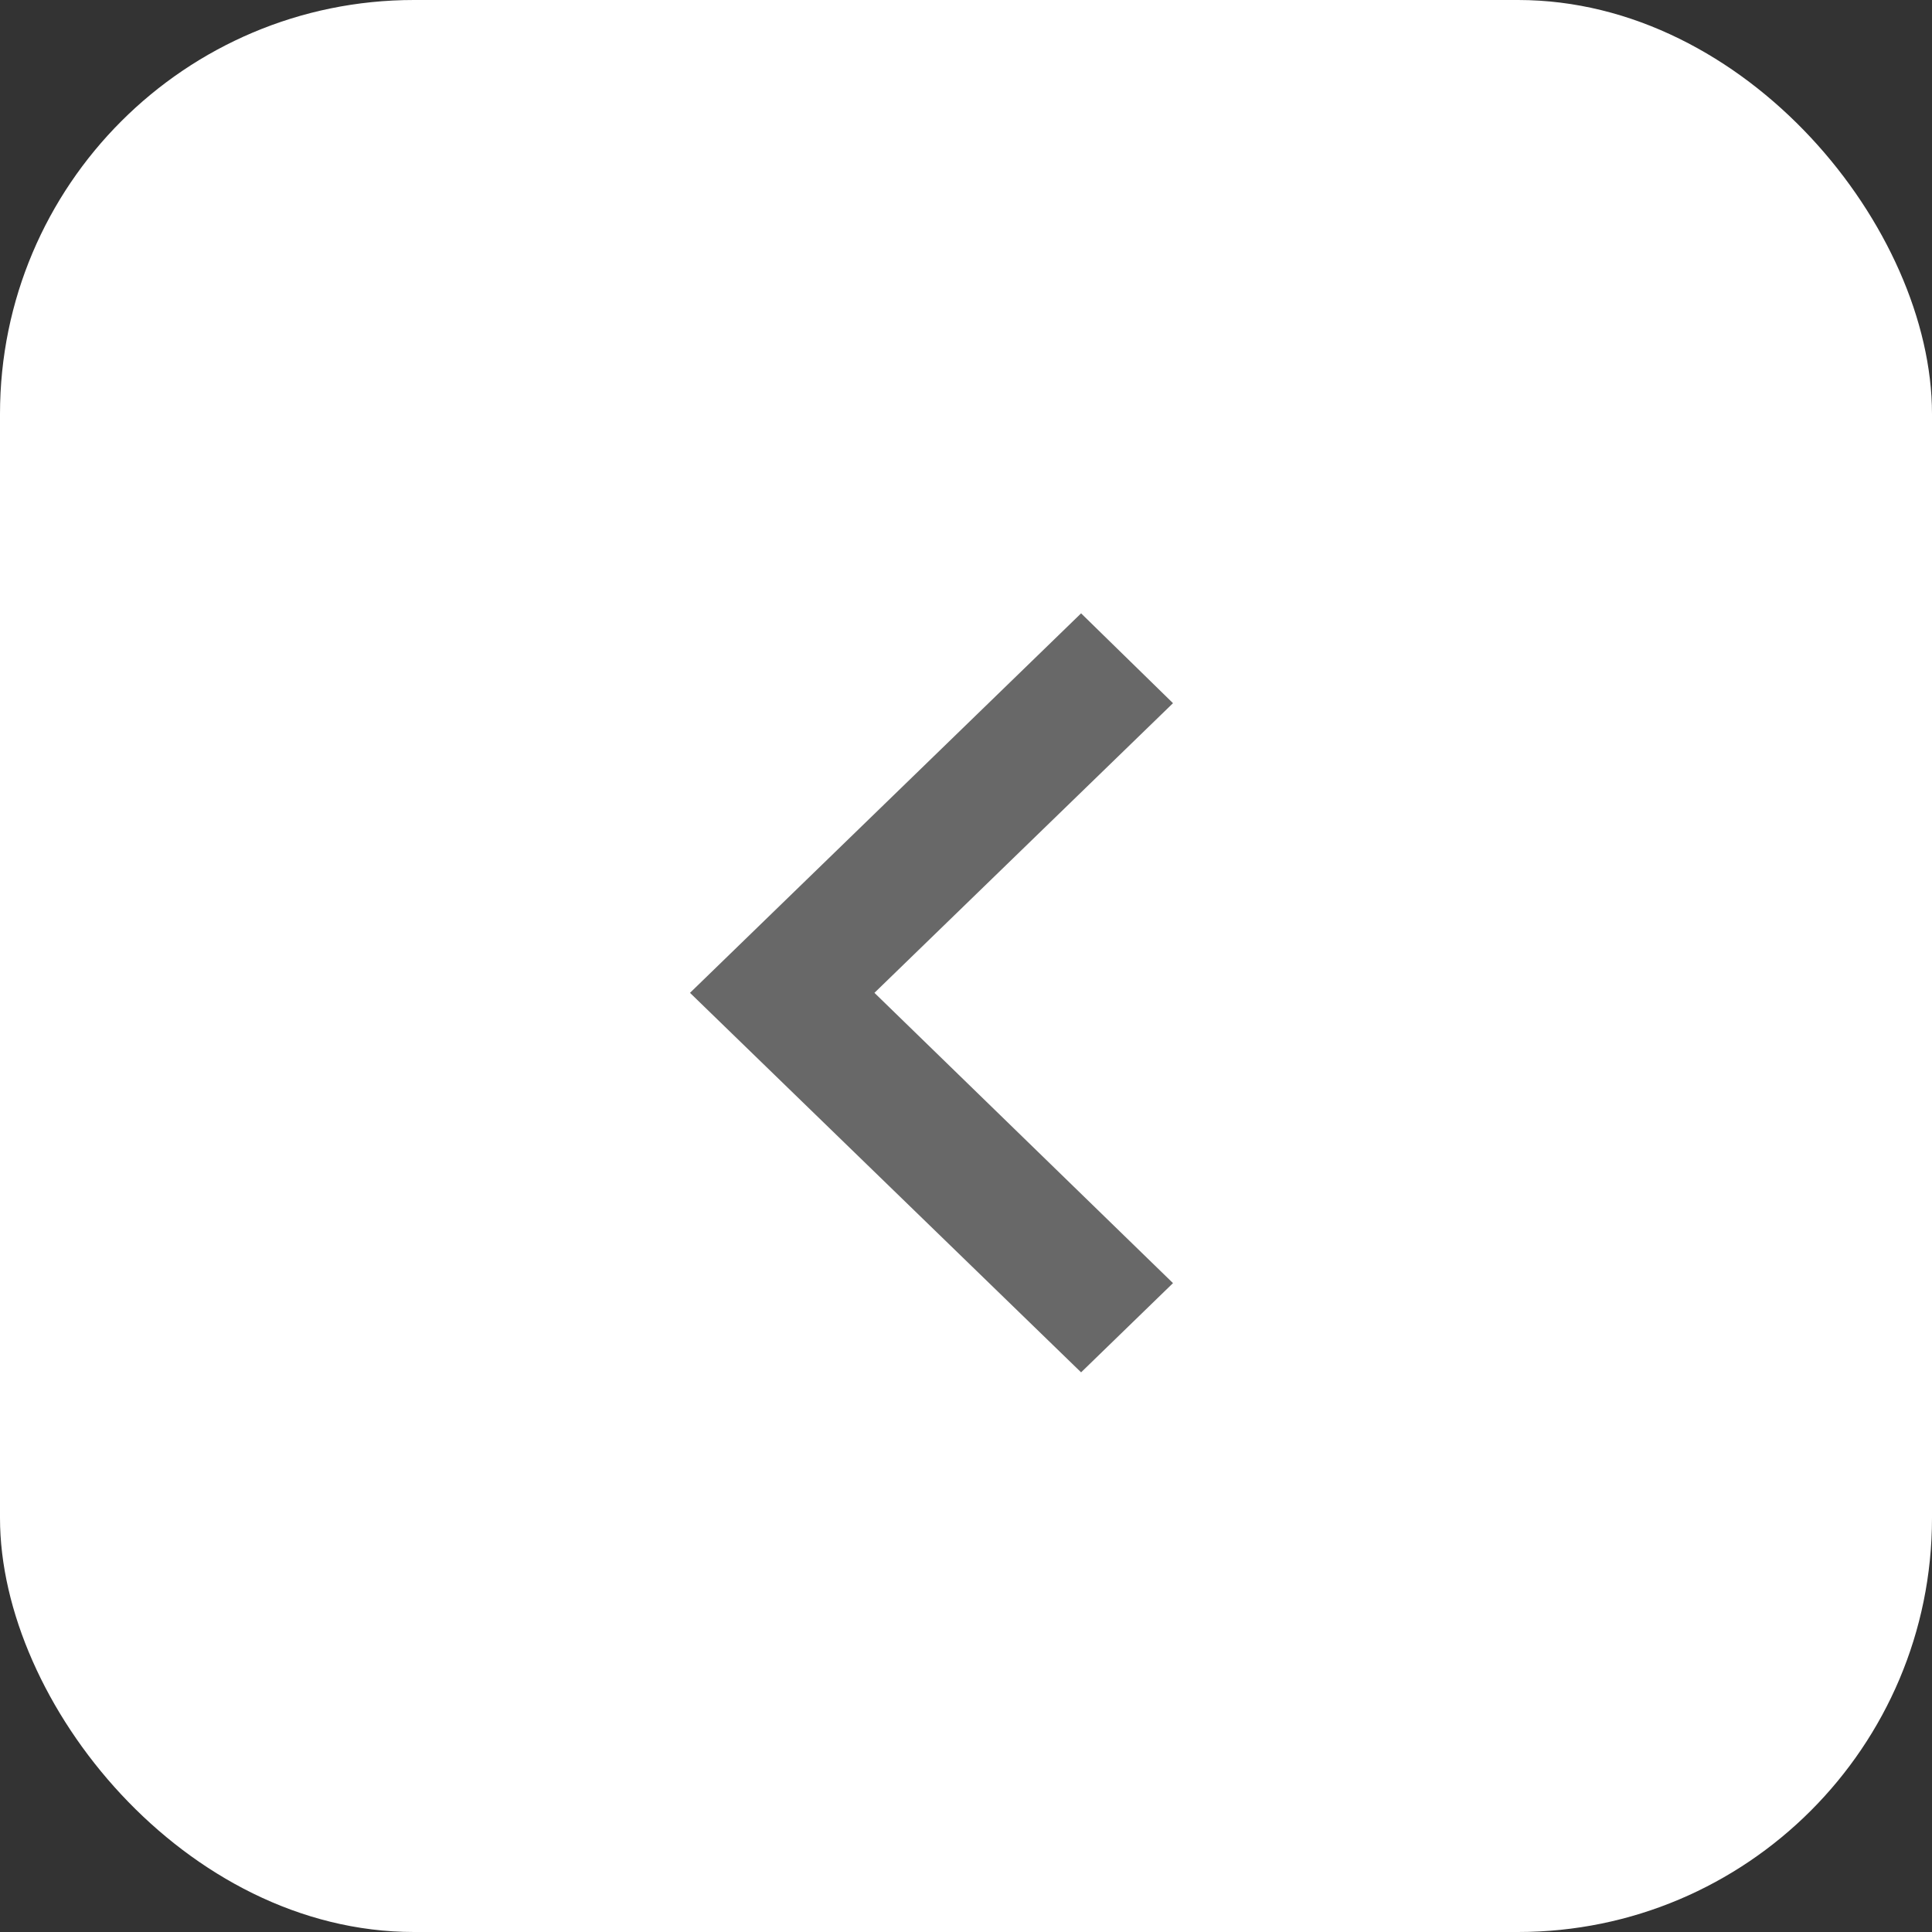 <svg width="28" height="28" viewBox="0 0 28 28" fill="none" xmlns="http://www.w3.org/2000/svg">
<rect x="0" y="0" width="28" height="28" fill="#333333" stroke="none"/>
<rect width="28" height="28" rx="6" fill="white"/>
<path d="M17 10.191L12.673 14.389L17 18.596L15.668 19.889L10 14.389L15.668 8.889L17 10.191Z" fill="#686868"/>
</svg>
